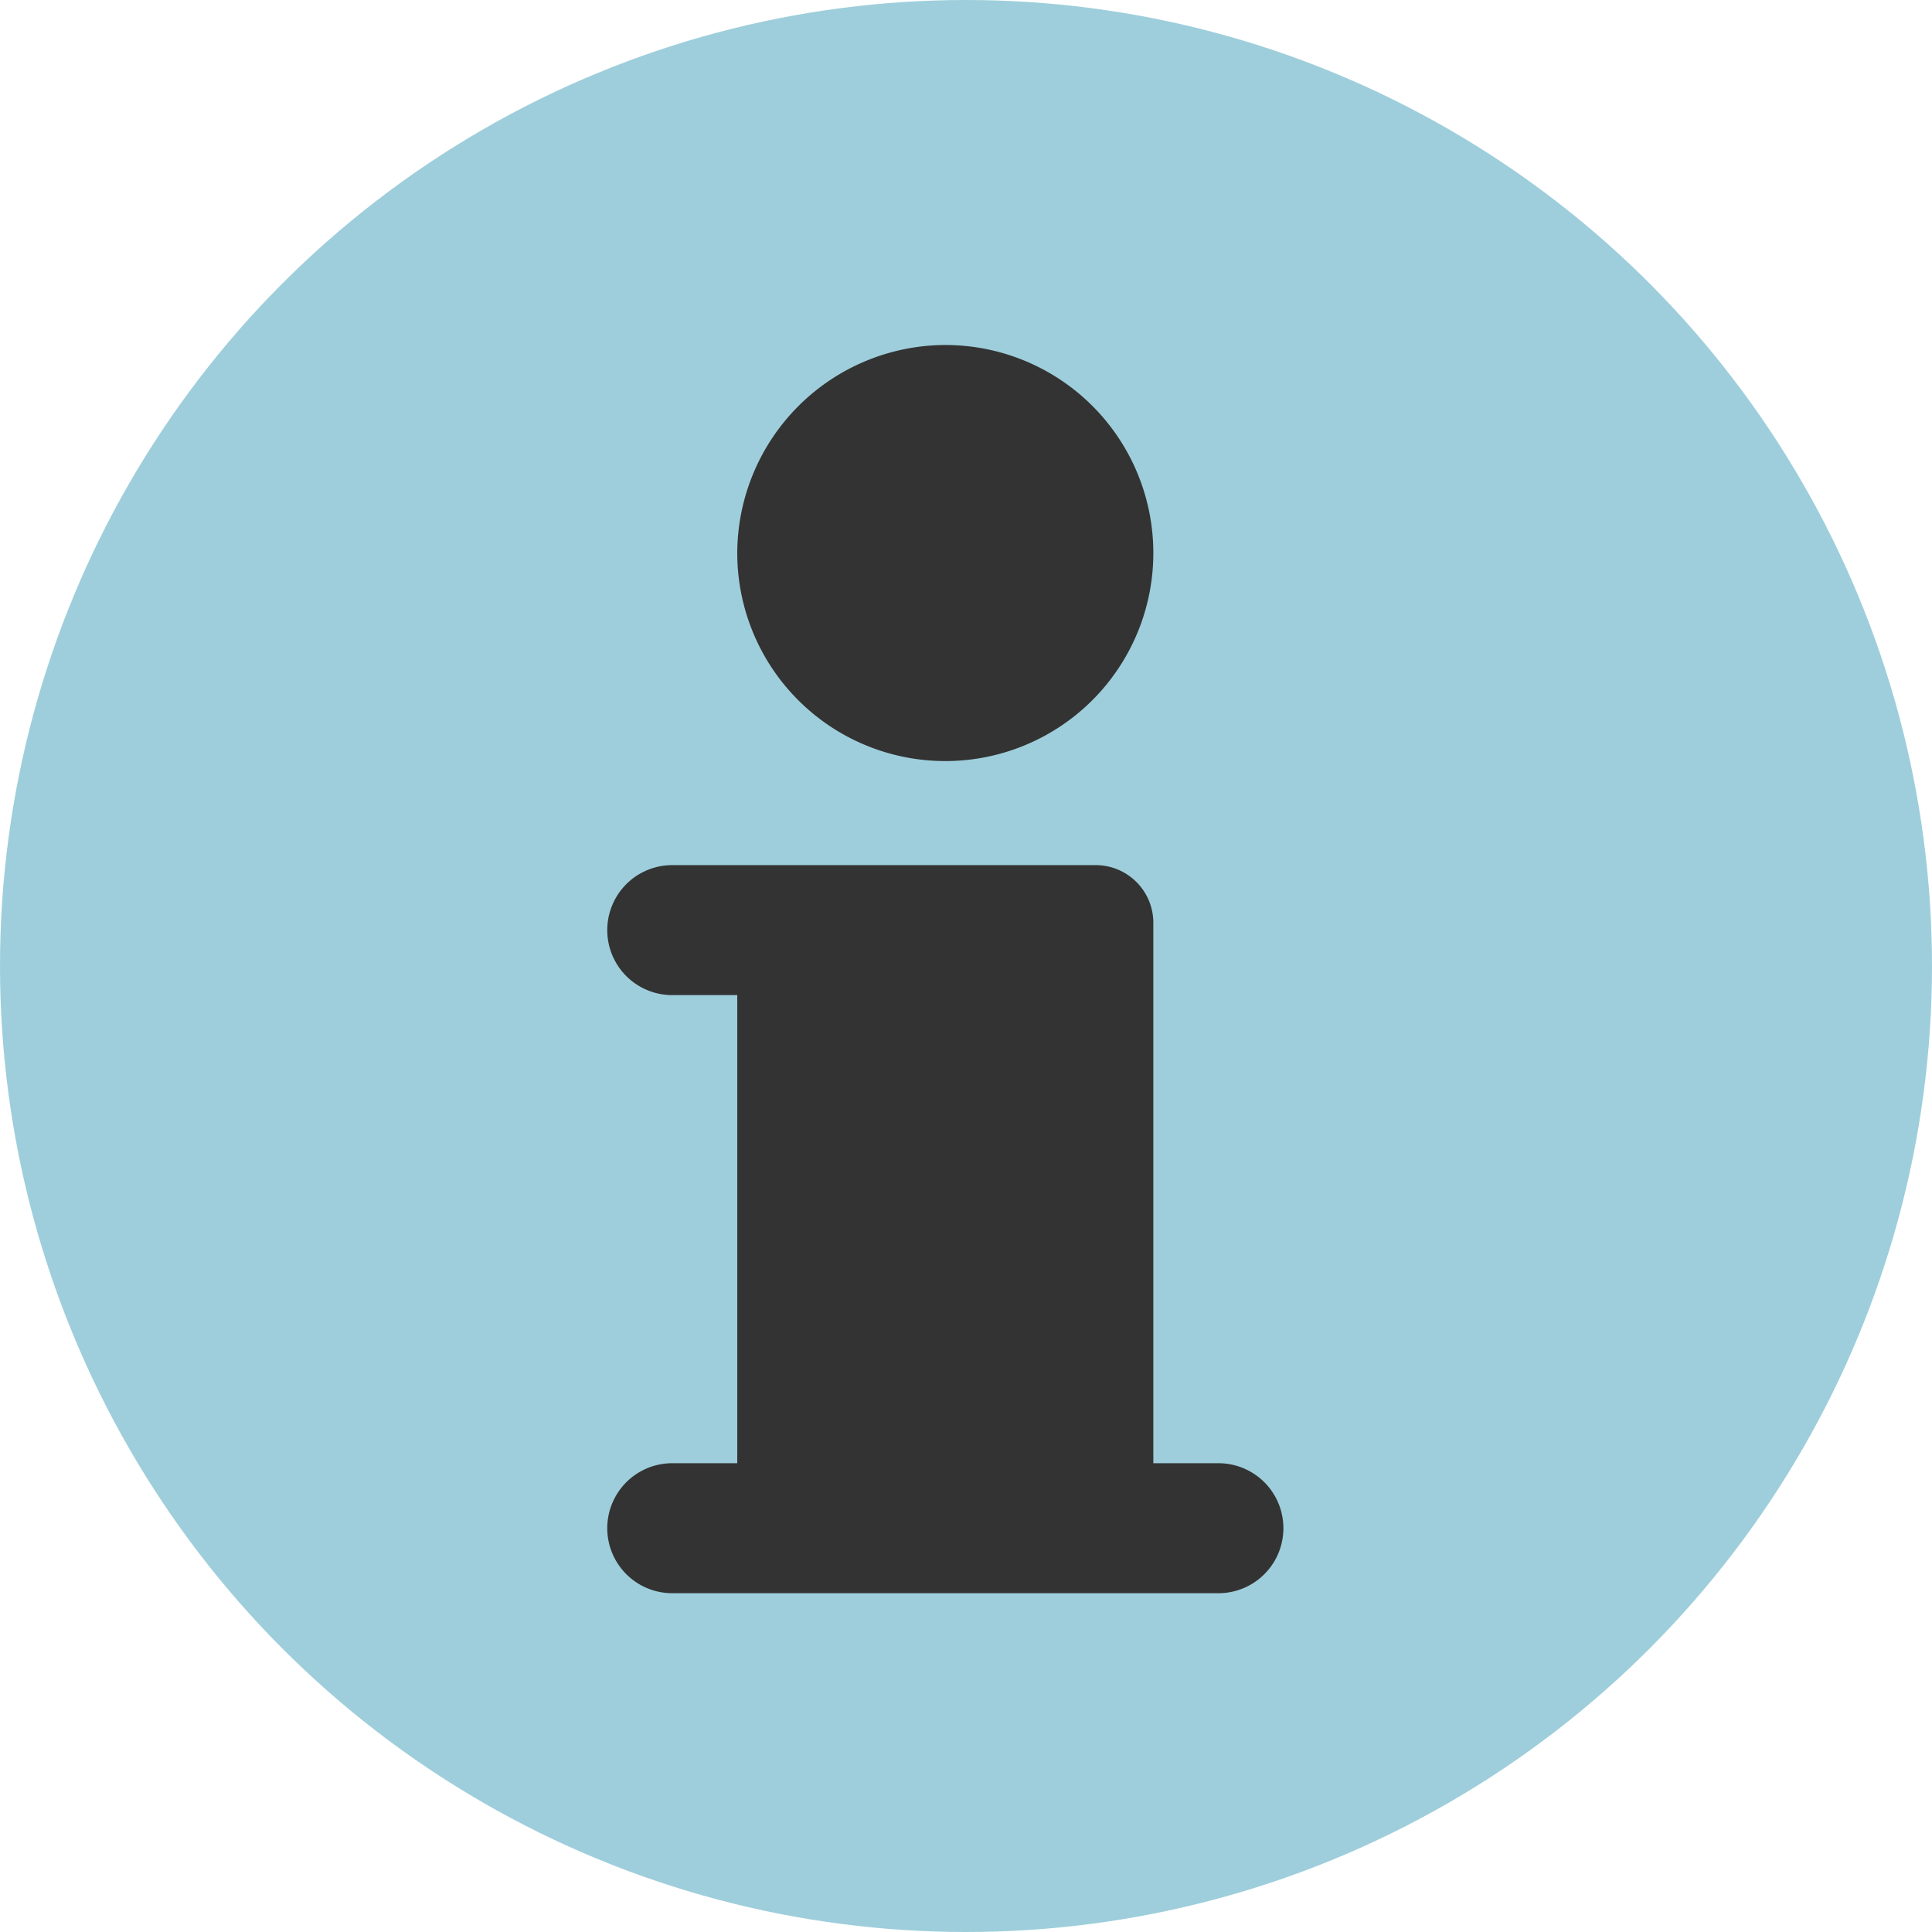 <svg xmlns="http://www.w3.org/2000/svg" width="28" height="28" viewBox="0 0 28 28">
  <g id="Group_64" data-name="Group 64" transform="translate(-837 -12)">
    <circle id="Ellipse_34" data-name="Ellipse 34" cx="14" cy="14" r="14" transform="translate(837 12)" fill="#9ecedb"/>
    <path id="ikon-info" d="M2.384,4.015A3.015,3.015,0,1,0,5.4,1,3.024,3.024,0,0,0,2.384,4.015Zm0,6.407v6.784H1.442a.942.942,0,1,0,0,1.884H9.357a.942.942,0,1,0,0-1.884H8.414V9.367a.836.836,0,0,0-.829-.829H1.442a.942.942,0,0,0,0,1.884Z" transform="translate(845.301 16)" fill="#333" fill-rule="evenodd"/>
  </g>
</svg>
